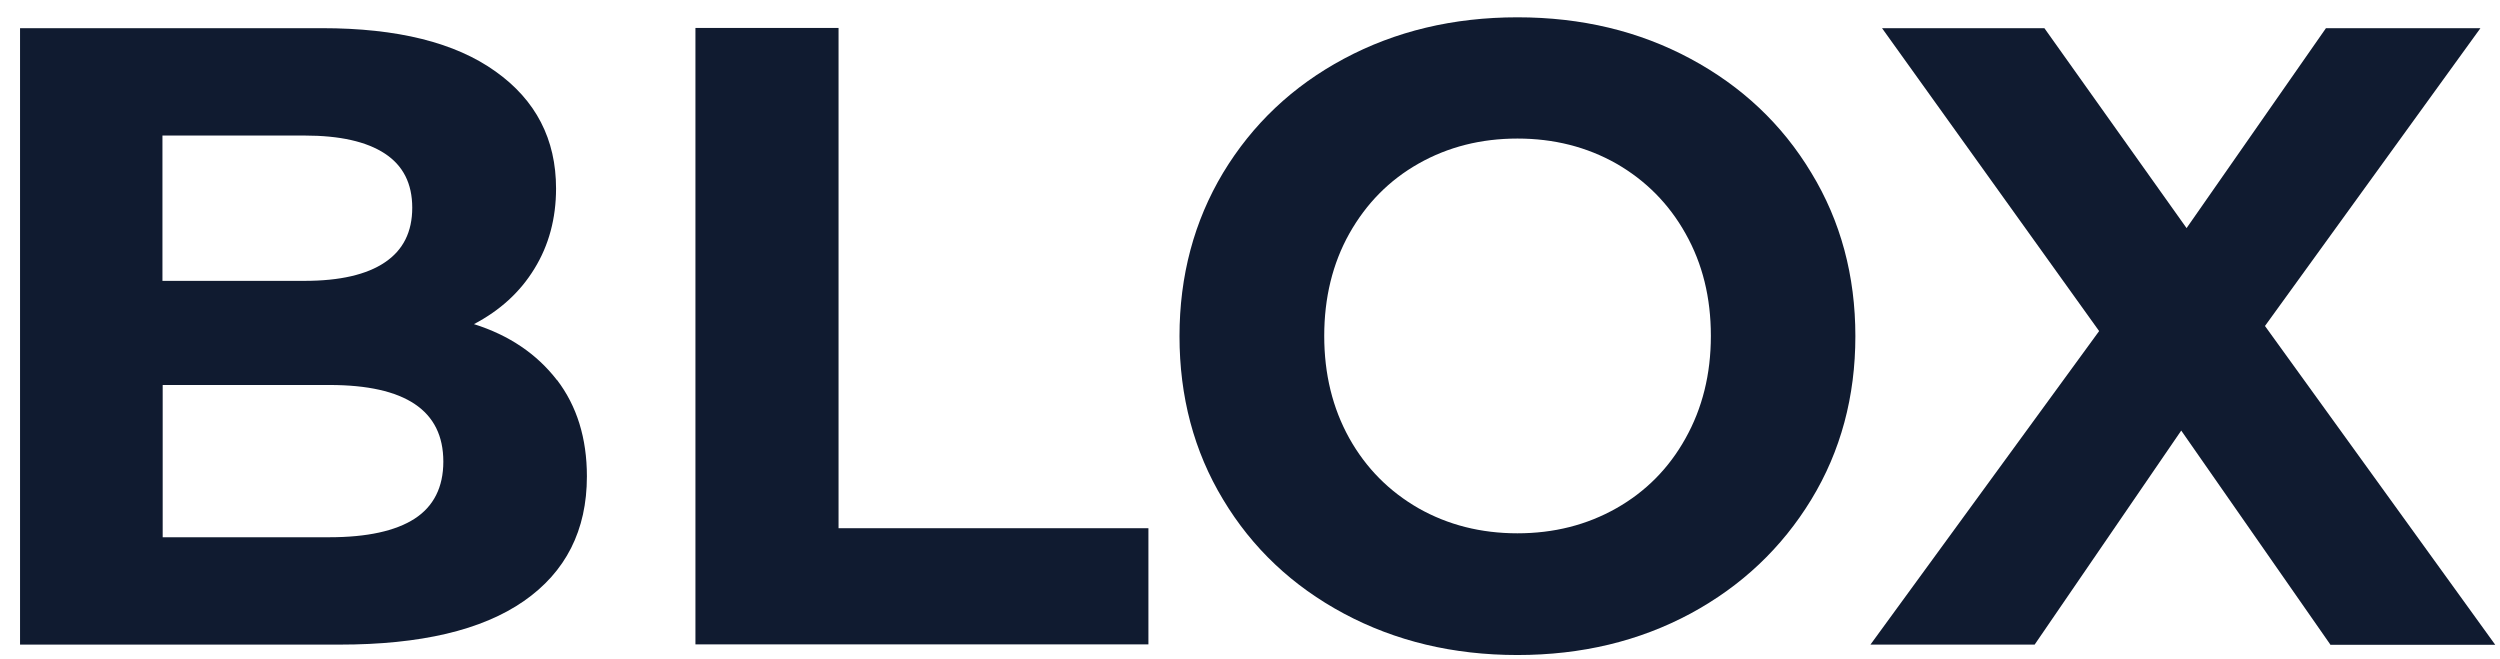 <?xml version="1.0" encoding="UTF-8"?> <svg xmlns="http://www.w3.org/2000/svg" width="406" height="107" viewBox="0 0 406 107" fill="none"><path d="M90.453 61.695C93.693 65.941 95.312 71.164 95.312 77.365C95.312 86.12 91.885 92.884 85.067 97.619C78.25 102.354 68.268 104.684 55.16 104.684H3.255V4.576H52.297C64.539 4.576 73.918 6.906 80.472 11.603C87.026 16.263 90.303 22.614 90.303 30.618C90.303 35.465 89.135 39.824 86.8 43.62C84.464 47.453 81.188 50.421 76.969 52.638C82.694 54.442 87.176 57.486 90.453 61.732V61.695ZM26.382 22.012V45.611H49.472C55.197 45.611 59.567 44.597 62.505 42.605C65.481 40.613 66.949 37.645 66.949 33.737C66.949 29.829 65.481 26.898 62.505 24.944C59.529 22.989 55.197 22.012 49.472 22.012H26.382ZM67.326 84.241C70.415 82.25 71.997 79.131 71.997 74.96C71.997 66.655 65.82 62.522 53.502 62.522H26.42V87.248H53.502C59.604 87.248 64.237 86.233 67.326 84.241Z" fill="#101B30"></path><path d="M112.94 4.539H136.18V85.783H186.503V104.647H112.94V4.539Z" fill="#101B30"></path><path d="M218.257 99.649C209.894 95.177 203.341 88.977 198.632 81.123C193.886 73.269 191.551 64.401 191.551 54.593C191.551 44.785 193.924 35.917 198.632 28.063C203.378 20.209 209.894 14.009 218.257 9.537C226.619 5.065 235.998 2.811 246.431 2.811C256.865 2.811 266.207 5.065 274.531 9.537C282.856 14.009 289.409 20.172 294.155 28.063C298.939 35.917 301.312 44.785 301.312 54.593C301.312 64.401 298.939 73.269 294.155 81.123C289.371 88.977 282.817 95.177 274.531 99.649C266.207 104.12 256.865 106.375 246.431 106.375C235.998 106.375 226.619 104.12 218.257 99.649ZM262.478 82.551C267.261 79.845 271.028 76.05 273.74 71.165C276.452 66.317 277.845 60.793 277.845 54.555C277.845 48.317 276.489 42.831 273.74 37.946C271.028 33.098 267.261 29.303 262.478 26.56C257.693 23.854 252.345 22.501 246.431 22.501C240.517 22.501 235.169 23.854 230.386 26.56C225.602 29.265 221.873 33.061 219.123 37.946C216.411 42.793 215.055 48.355 215.055 54.555C215.055 60.756 216.411 66.28 219.123 71.165C221.835 76.012 225.602 79.808 230.386 82.551C235.169 85.257 240.517 86.609 246.431 86.609C252.345 86.609 257.693 85.257 262.478 82.551Z" fill="#101B30"></path><path d="M378.451 104.684L354.232 69.924L330.427 104.684H303.759L340.898 53.766L305.642 4.576H332.009L355.099 37.044L377.735 4.576H402.822L367.83 52.939L405.232 104.721H378.414L378.451 104.684Z" fill="#101B30"></path></svg> 
